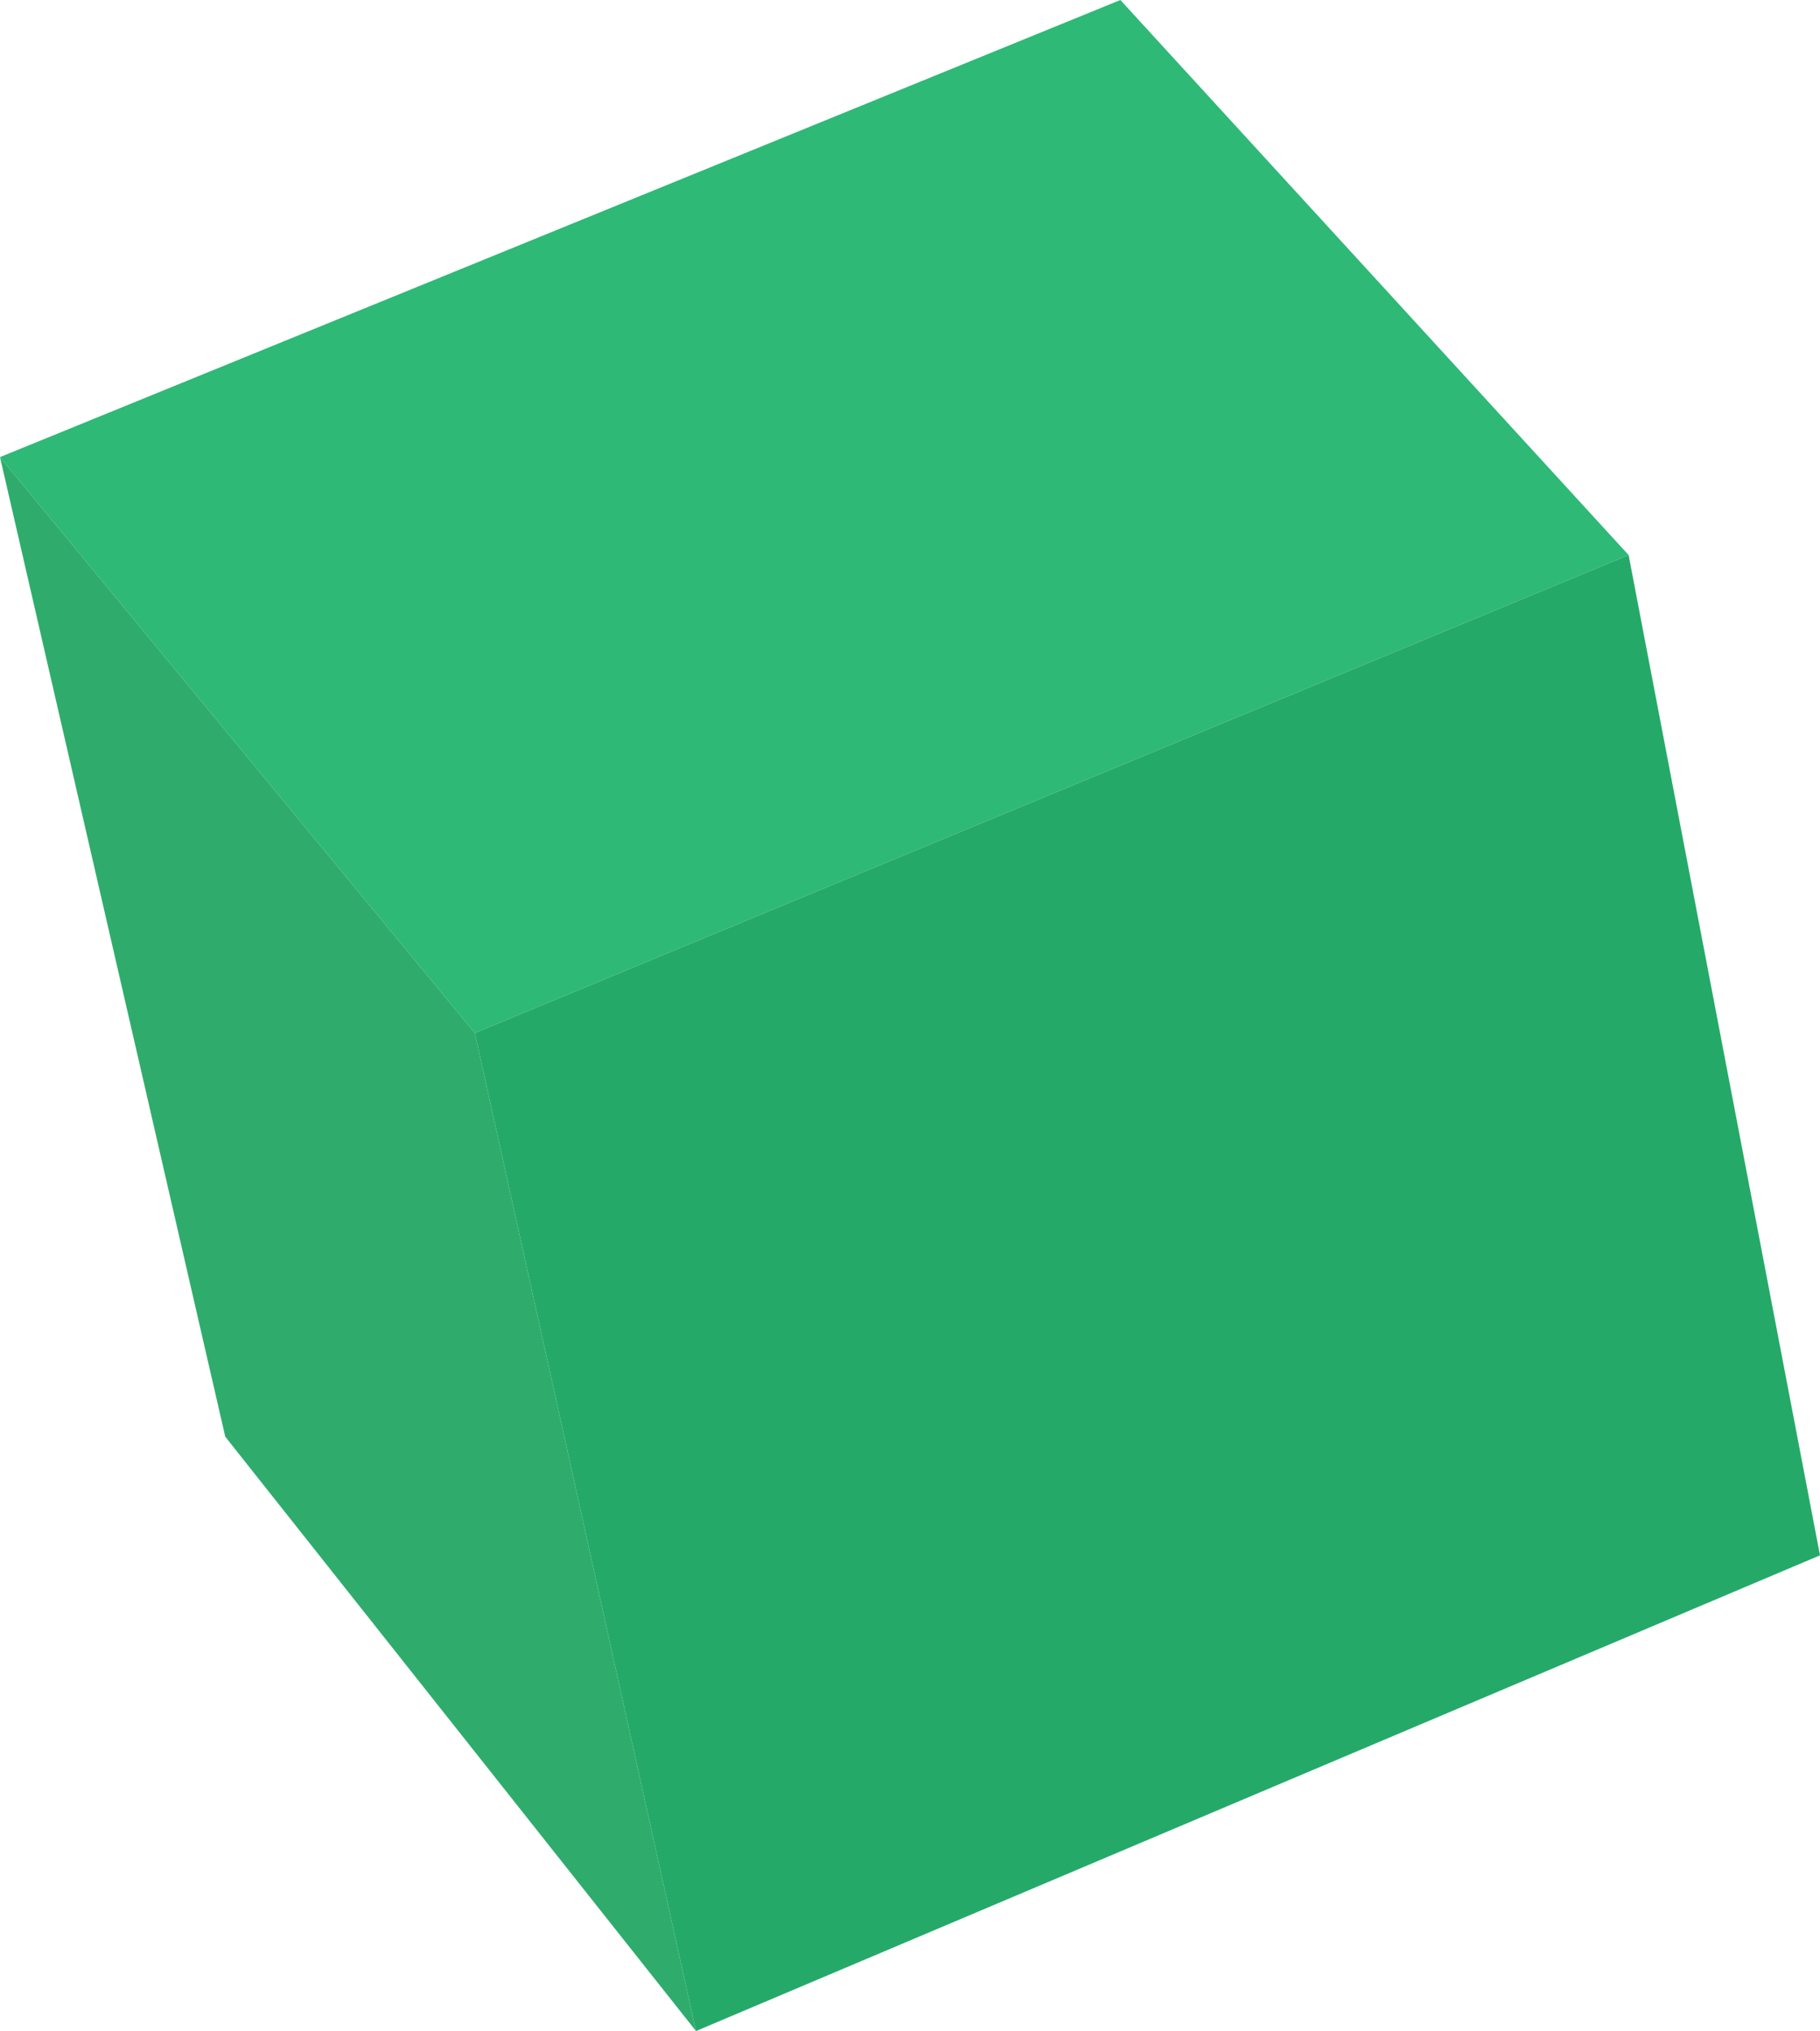 <?xml version="1.0" encoding="UTF-8"?> <!-- Creator: CorelDRAW 2017 --> <svg xmlns="http://www.w3.org/2000/svg" xmlns:xlink="http://www.w3.org/1999/xlink" xml:space="preserve" width="79.236mm" height="88.43mm" style="shape-rendering:geometricPrecision; text-rendering:geometricPrecision; image-rendering:optimizeQuality; fill-rule:evenodd; clip-rule:evenodd" viewBox="0 0 80.07 89.36"> <defs> <style type="text/css"> <![CDATA[ .fil2 {fill:#25A969} .fil1 {fill:#2FAC6C} .fil0 {fill:#2EB976} ]]> </style> </defs> <g id="Слой_x0020_1">  <g id="_2050708949600"> <polygon class="fil0" points="20.89,45.45 -0,20.11 49.29,0 71.65,24.42 "></polygon> <polygon class="fil1" points="30.62,89.36 9.91,63.21 -0,20.11 20.89,45.45 "></polygon> <polygon class="fil2" points="20.89,45.45 71.65,24.42 80.07,68.43 30.62,89.36 "></polygon> </g> </g> </svg> 